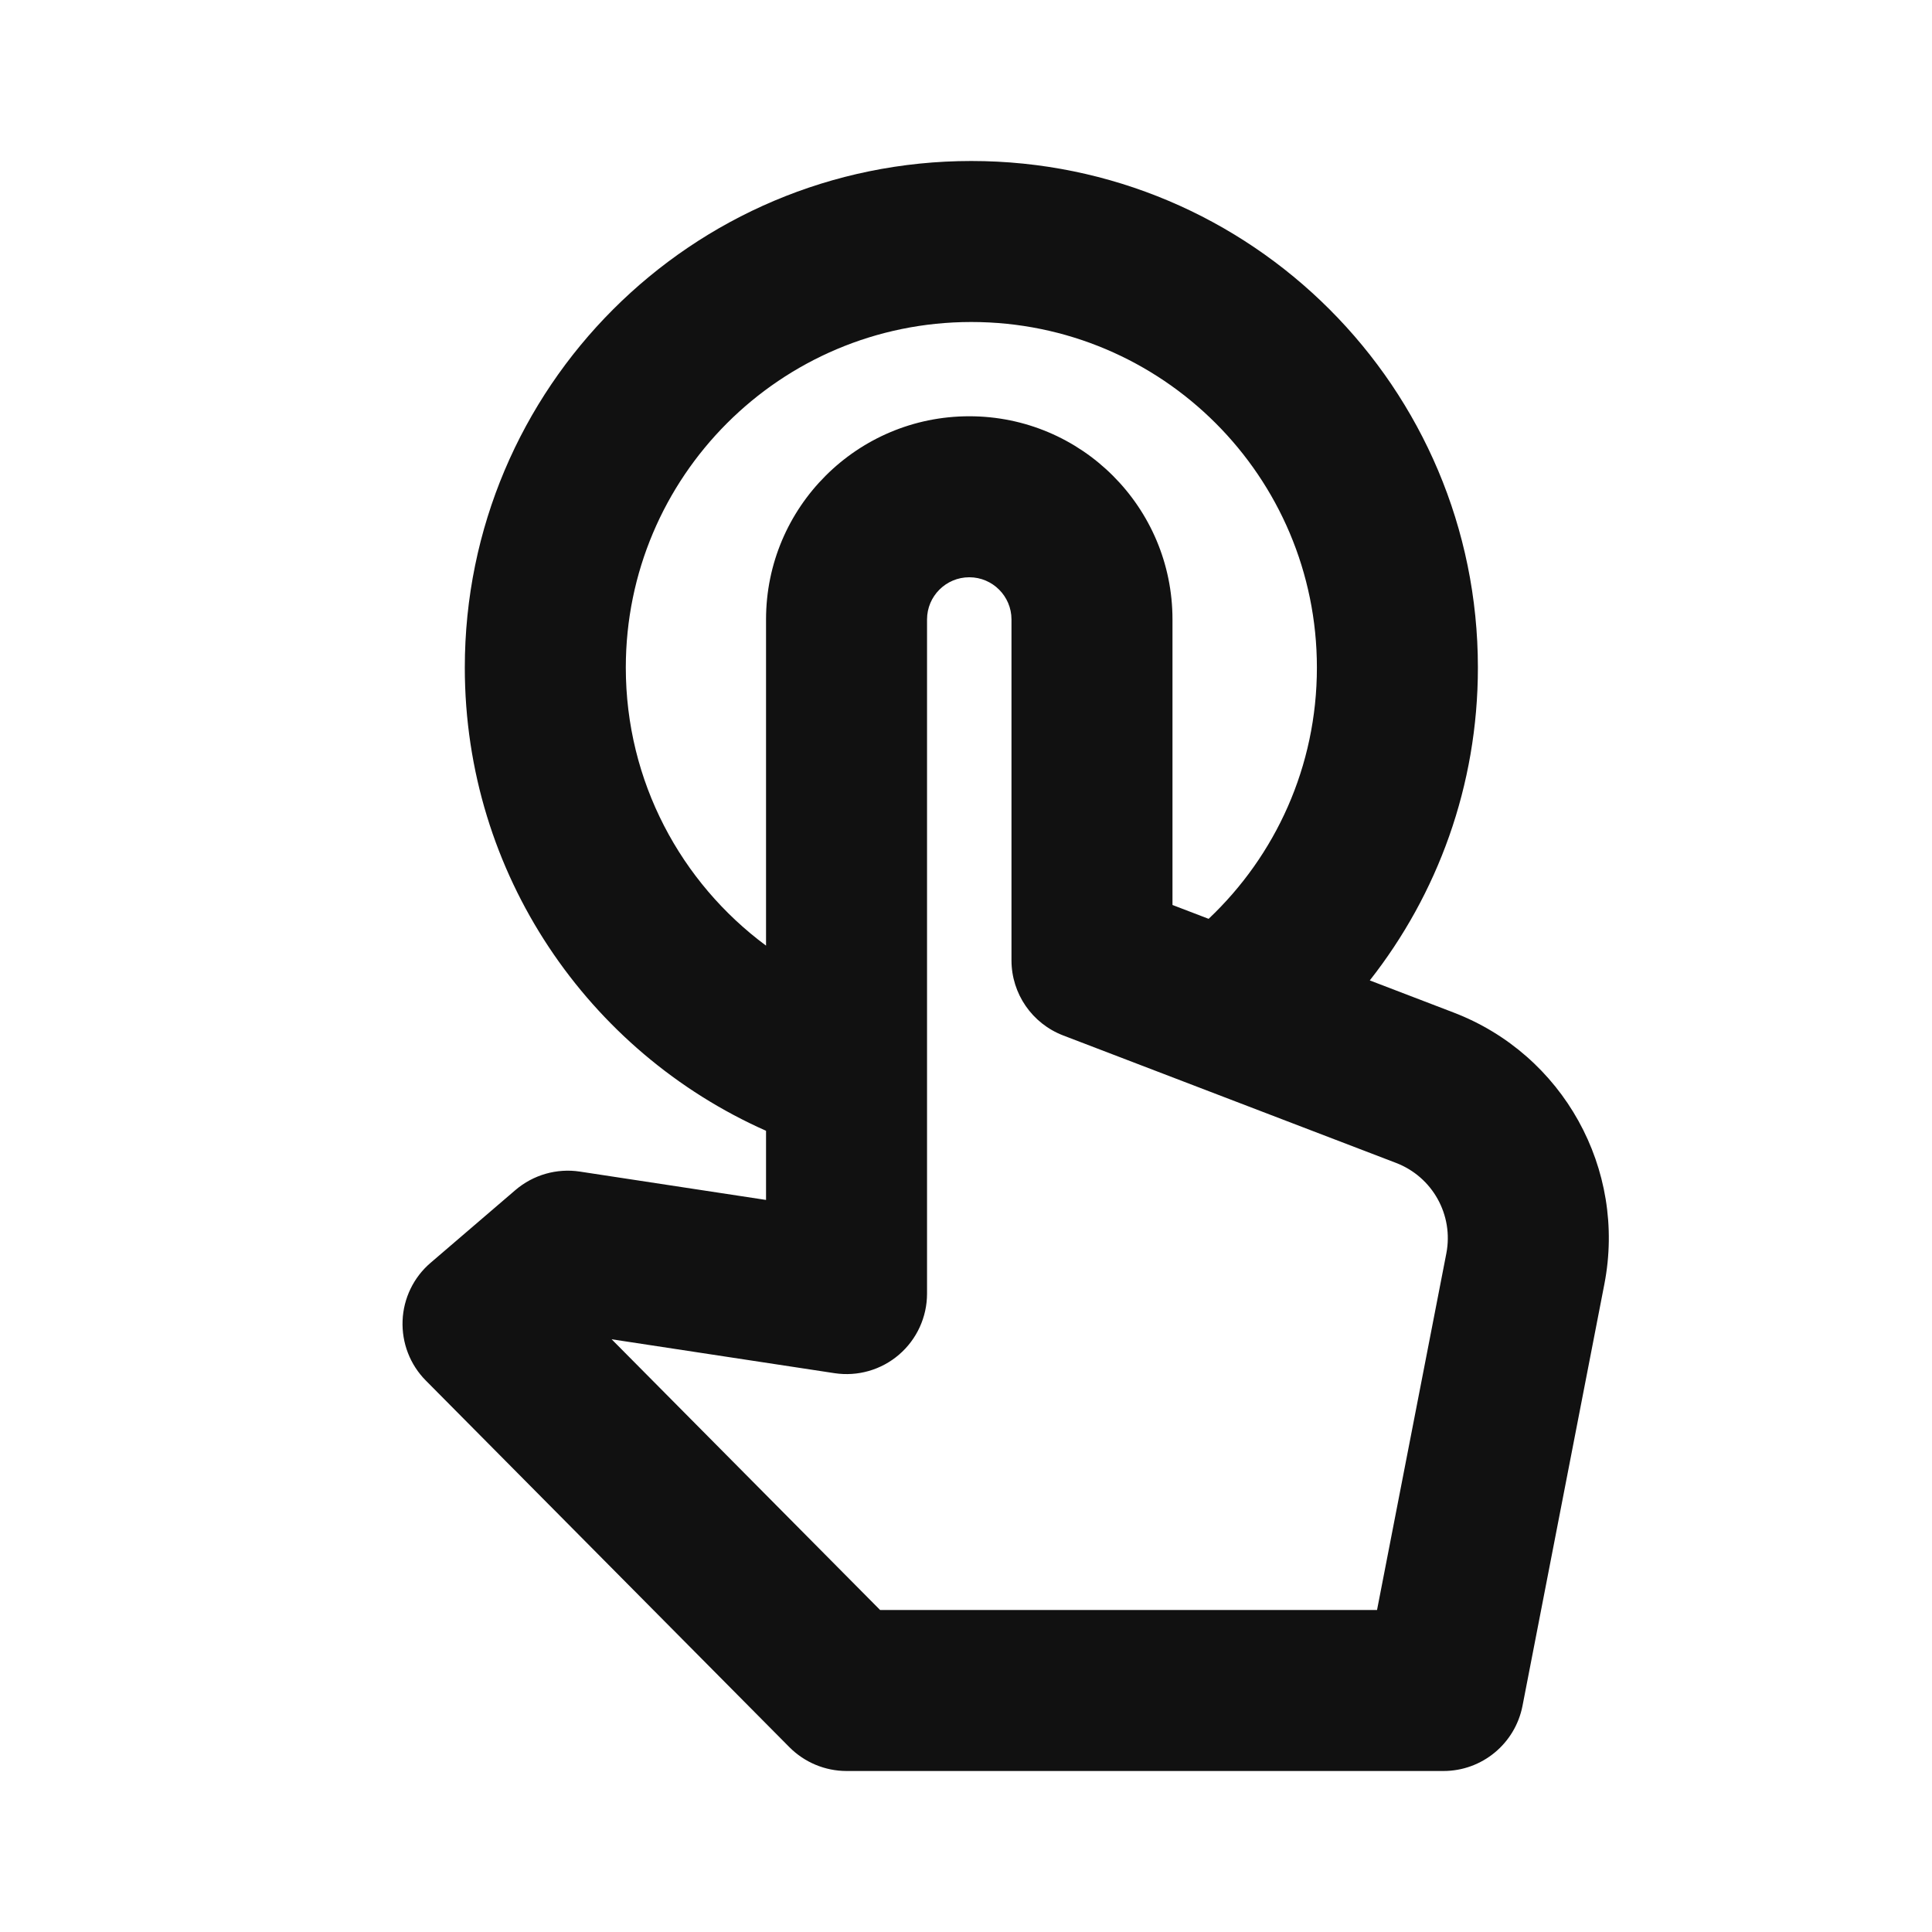 <?xml version="1.0" encoding="UTF-8"?> <svg xmlns="http://www.w3.org/2000/svg" viewBox="0 0 24.00 24.00" data-guides="{&quot;vertical&quot;:[],&quot;horizontal&quot;:[]}"><path fill="#111111" stroke="none" fill-opacity="1" stroke-width="1" stroke-opacity="1" clip-rule="evenodd" fill-rule="evenodd" id="tSvg167ce1da712" title="Path 3" d="M9.516 14.047C7.312 13.069 5.774 10.862 5.774 8.293C5.774 4.817 8.591 2 12.066 2C15.542 2 18.359 4.817 18.359 8.293C18.359 9.76 17.857 11.11 17.016 12.179C17.363 12.312 17.71 12.445 18.057 12.578C19.418 13.099 20.208 14.522 19.93 15.952C19.591 17.698 19.252 19.444 18.913 21.191C18.821 21.661 18.41 22 17.931 22C15.459 22 12.988 22 10.516 22C10.25 22 9.994 21.893 9.806 21.704C8.301 20.186 6.795 18.668 5.29 17.15C5.094 16.953 4.99 16.683 5.001 16.405C5.012 16.128 5.138 15.867 5.349 15.687C5.7 15.386 6.052 15.085 6.403 14.783C6.624 14.594 6.917 14.51 7.204 14.554C7.975 14.671 8.746 14.789 9.516 14.906C9.516 14.62 9.516 14.333 9.516 14.047ZM7.774 8.293C7.774 5.922 9.696 4 12.066 4C14.437 4 16.359 5.922 16.359 8.293C16.359 9.522 15.844 10.63 15.014 11.414C14.865 11.356 14.715 11.299 14.565 11.242C14.565 10.059 14.565 8.877 14.565 7.695C14.565 6.301 13.435 5.171 12.041 5.171C10.647 5.171 9.516 6.301 9.516 7.695C9.516 9.046 9.516 10.396 9.516 11.747C8.459 10.964 7.774 9.708 7.774 8.293ZM11.516 7.695C11.516 7.406 11.751 7.171 12.041 7.171C12.33 7.171 12.565 7.406 12.565 7.695C12.565 9.107 12.565 10.518 12.565 11.93C12.565 12.344 12.821 12.715 13.208 12.863C14.586 13.391 15.964 13.918 17.342 14.446C17.796 14.62 18.059 15.094 17.967 15.57C17.68 17.047 17.393 18.523 17.106 20C15.049 20 12.991 20 10.933 20C9.821 18.879 8.71 17.758 7.598 16.637C8.521 16.777 9.443 16.918 10.366 17.058C10.654 17.102 10.947 17.018 11.168 16.828C11.389 16.638 11.516 16.361 11.516 16.07C11.516 13.278 11.516 10.487 11.516 7.695Z"></path><defs></defs></svg> 